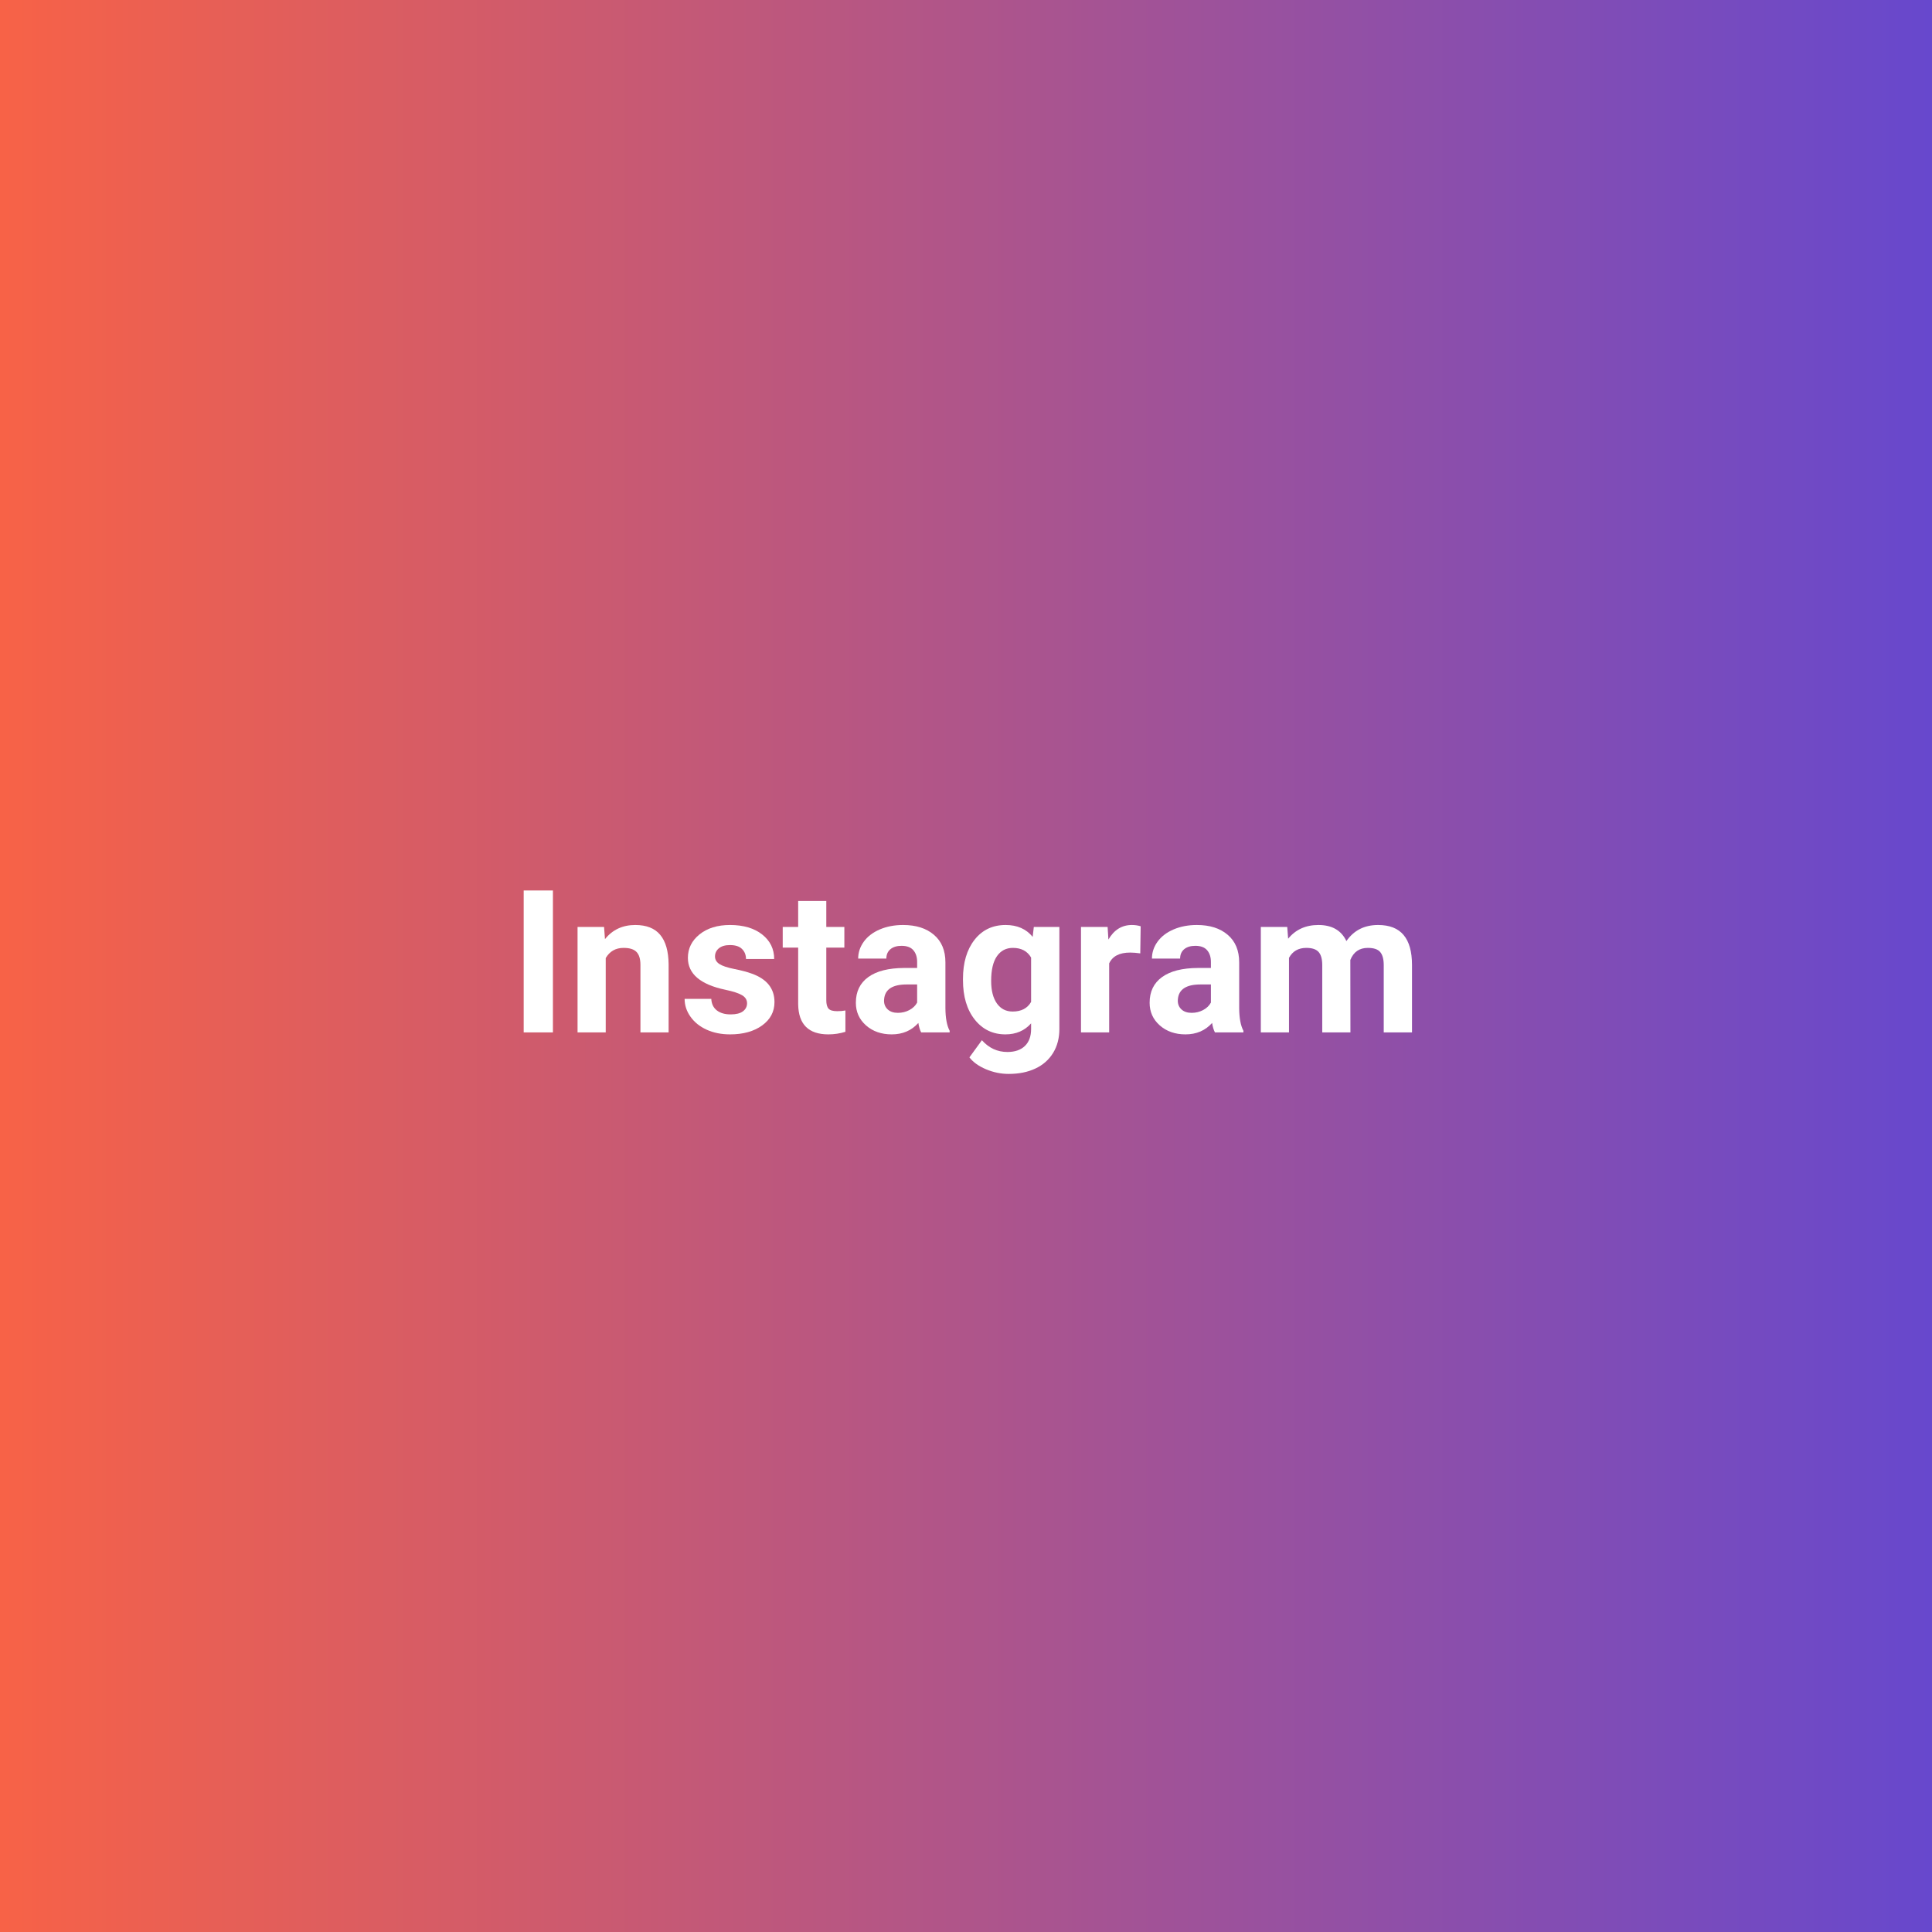 <svg xmlns="http://www.w3.org/2000/svg" xmlns:xlink="http://www.w3.org/1999/xlink" width="800" zoomAndPan="magnify" viewBox="0 0 600 600" height="800" preserveAspectRatio="xMidYMid meet" version="1.0"><defs><g/><linearGradient x1="0" gradientTransform="matrix(0.75, 0, 0, 0.75, 0, 0)" y1="400" x2="800" gradientUnits="userSpaceOnUse" y2="400" id="39787541e2"><stop stop-opacity="1" stop-color="rgb(96.899%, 38.399%, 27.8%)" offset="0"/><stop stop-opacity="1" stop-color="rgb(96.678%, 38.359%, 28.004%)" offset="0.004"/><stop stop-opacity="1" stop-color="rgb(96.458%, 38.319%, 28.21%)" offset="0.008"/><stop stop-opacity="1" stop-color="rgb(96.237%, 38.28%, 28.415%)" offset="0.012"/><stop stop-opacity="1" stop-color="rgb(96.016%, 38.24%, 28.621%)" offset="0.016"/><stop stop-opacity="1" stop-color="rgb(95.795%, 38.2%, 28.825%)" offset="0.02"/><stop stop-opacity="1" stop-color="rgb(95.575%, 38.161%, 29.031%)" offset="0.023"/><stop stop-opacity="1" stop-color="rgb(95.354%, 38.12%, 29.237%)" offset="0.027"/><stop stop-opacity="1" stop-color="rgb(95.134%, 38.08%, 29.443%)" offset="0.031"/><stop stop-opacity="1" stop-color="rgb(94.913%, 38.04%, 29.648%)" offset="0.035"/><stop stop-opacity="1" stop-color="rgb(94.691%, 38%, 29.854%)" offset="0.039"/><stop stop-opacity="1" stop-color="rgb(94.47%, 37.961%, 30.058%)" offset="0.043"/><stop stop-opacity="1" stop-color="rgb(94.25%, 37.921%, 30.264%)" offset="0.047"/><stop stop-opacity="1" stop-color="rgb(94.029%, 37.881%, 30.47%)" offset="0.051"/><stop stop-opacity="1" stop-color="rgb(93.81%, 37.842%, 30.676%)" offset="0.055"/><stop stop-opacity="1" stop-color="rgb(93.588%, 37.802%, 30.881%)" offset="0.059"/><stop stop-opacity="1" stop-color="rgb(93.369%, 37.762%, 31.087%)" offset="0.062"/><stop stop-opacity="1" stop-color="rgb(93.147%, 37.721%, 31.291%)" offset="0.066"/><stop stop-opacity="1" stop-color="rgb(92.926%, 37.682%, 31.497%)" offset="0.07"/><stop stop-opacity="1" stop-color="rgb(92.705%, 37.642%, 31.703%)" offset="0.074"/><stop stop-opacity="1" stop-color="rgb(92.485%, 37.602%, 31.909%)" offset="0.078"/><stop stop-opacity="1" stop-color="rgb(92.264%, 37.563%, 32.114%)" offset="0.082"/><stop stop-opacity="1" stop-color="rgb(92.044%, 37.523%, 32.32%)" offset="0.086"/><stop stop-opacity="1" stop-color="rgb(91.823%, 37.483%, 32.524%)" offset="0.09"/><stop stop-opacity="1" stop-color="rgb(91.603%, 37.444%, 32.73%)" offset="0.094"/><stop stop-opacity="1" stop-color="rgb(91.382%, 37.402%, 32.936%)" offset="0.098"/><stop stop-opacity="1" stop-color="rgb(91.161%, 37.363%, 33.142%)" offset="0.102"/><stop stop-opacity="1" stop-color="rgb(90.939%, 37.323%, 33.347%)" offset="0.105"/><stop stop-opacity="1" stop-color="rgb(90.72%, 37.283%, 33.553%)" offset="0.109"/><stop stop-opacity="1" stop-color="rgb(90.498%, 37.244%, 33.757%)" offset="0.113"/><stop stop-opacity="1" stop-color="rgb(90.279%, 37.204%, 33.963%)" offset="0.117"/><stop stop-opacity="1" stop-color="rgb(90.057%, 37.164%, 34.167%)" offset="0.121"/><stop stop-opacity="1" stop-color="rgb(89.836%, 37.125%, 34.373%)" offset="0.125"/><stop stop-opacity="1" stop-color="rgb(89.615%, 37.085%, 34.579%)" offset="0.129"/><stop stop-opacity="1" stop-color="rgb(89.395%, 37.045%, 34.785%)" offset="0.133"/><stop stop-opacity="1" stop-color="rgb(89.174%, 37.004%, 34.99%)" offset="0.137"/><stop stop-opacity="1" stop-color="rgb(88.954%, 36.964%, 35.196%)" offset="0.141"/><stop stop-opacity="1" stop-color="rgb(88.733%, 36.925%, 35.4%)" offset="0.145"/><stop stop-opacity="1" stop-color="rgb(88.513%, 36.885%, 35.606%)" offset="0.148"/><stop stop-opacity="1" stop-color="rgb(88.292%, 36.845%, 35.812%)" offset="0.152"/><stop stop-opacity="1" stop-color="rgb(88.071%, 36.806%, 36.018%)" offset="0.156"/><stop stop-opacity="1" stop-color="rgb(87.849%, 36.766%, 36.223%)" offset="0.16"/><stop stop-opacity="1" stop-color="rgb(87.63%, 36.726%, 36.429%)" offset="0.164"/><stop stop-opacity="1" stop-color="rgb(87.408%, 36.685%, 36.633%)" offset="0.168"/><stop stop-opacity="1" stop-color="rgb(87.189%, 36.646%, 36.839%)" offset="0.172"/><stop stop-opacity="1" stop-color="rgb(86.967%, 36.606%, 37.045%)" offset="0.176"/><stop stop-opacity="1" stop-color="rgb(86.746%, 36.566%, 37.251%)" offset="0.18"/><stop stop-opacity="1" stop-color="rgb(86.525%, 36.526%, 37.456%)" offset="0.184"/><stop stop-opacity="1" stop-color="rgb(86.305%, 36.487%, 37.662%)" offset="0.188"/><stop stop-opacity="1" stop-color="rgb(86.084%, 36.447%, 37.866%)" offset="0.191"/><stop stop-opacity="1" stop-color="rgb(85.864%, 36.407%, 38.072%)" offset="0.195"/><stop stop-opacity="1" stop-color="rgb(85.643%, 36.368%, 38.278%)" offset="0.199"/><stop stop-opacity="1" stop-color="rgb(85.423%, 36.328%, 38.484%)" offset="0.203"/><stop stop-opacity="1" stop-color="rgb(85.202%, 36.287%, 38.689%)" offset="0.207"/><stop stop-opacity="1" stop-color="rgb(84.981%, 36.247%, 38.895%)" offset="0.211"/><stop stop-opacity="1" stop-color="rgb(84.76%, 36.208%, 39.099%)" offset="0.215"/><stop stop-opacity="1" stop-color="rgb(84.54%, 36.168%, 39.305%)" offset="0.219"/><stop stop-opacity="1" stop-color="rgb(84.319%, 36.128%, 39.511%)" offset="0.223"/><stop stop-opacity="1" stop-color="rgb(84.099%, 36.089%, 39.717%)" offset="0.227"/><stop stop-opacity="1" stop-color="rgb(83.878%, 36.049%, 39.922%)" offset="0.23"/><stop stop-opacity="1" stop-color="rgb(83.656%, 36.009%, 40.128%)" offset="0.234"/><stop stop-opacity="1" stop-color="rgb(83.435%, 35.968%, 40.332%)" offset="0.238"/><stop stop-opacity="1" stop-color="rgb(83.215%, 35.928%, 40.538%)" offset="0.242"/><stop stop-opacity="1" stop-color="rgb(82.994%, 35.889%, 40.742%)" offset="0.246"/><stop stop-opacity="1" stop-color="rgb(82.774%, 35.849%, 40.948%)" offset="0.25"/><stop stop-opacity="1" stop-color="rgb(82.553%, 35.809%, 41.154%)" offset="0.254"/><stop stop-opacity="1" stop-color="rgb(82.333%, 35.77%, 41.36%)" offset="0.258"/><stop stop-opacity="1" stop-color="rgb(82.112%, 35.73%, 41.565%)" offset="0.262"/><stop stop-opacity="1" stop-color="rgb(81.891%, 35.69%, 41.771%)" offset="0.266"/><stop stop-opacity="1" stop-color="rgb(81.67%, 35.649%, 41.975%)" offset="0.27"/><stop stop-opacity="1" stop-color="rgb(81.45%, 35.609%, 42.181%)" offset="0.273"/><stop stop-opacity="1" stop-color="rgb(81.229%, 35.57%, 42.387%)" offset="0.277"/><stop stop-opacity="1" stop-color="rgb(81.009%, 35.53%, 42.593%)" offset="0.281"/><stop stop-opacity="1" stop-color="rgb(80.788%, 35.49%, 42.798%)" offset="0.285"/><stop stop-opacity="1" stop-color="rgb(80.568%, 35.451%, 43.004%)" offset="0.289"/><stop stop-opacity="1" stop-color="rgb(80.347%, 35.411%, 43.208%)" offset="0.293"/><stop stop-opacity="1" stop-color="rgb(80.125%, 35.371%, 43.414%)" offset="0.297"/><stop stop-opacity="1" stop-color="rgb(79.904%, 35.332%, 43.62%)" offset="0.301"/><stop stop-opacity="1" stop-color="rgb(79.684%, 35.292%, 43.826%)" offset="0.305"/><stop stop-opacity="1" stop-color="rgb(79.463%, 35.251%, 44.031%)" offset="0.309"/><stop stop-opacity="1" stop-color="rgb(79.243%, 35.211%, 44.237%)" offset="0.312"/><stop stop-opacity="1" stop-color="rgb(79.022%, 35.172%, 44.441%)" offset="0.316"/><stop stop-opacity="1" stop-color="rgb(78.801%, 35.132%, 44.647%)" offset="0.32"/><stop stop-opacity="1" stop-color="rgb(78.58%, 35.092%, 44.853%)" offset="0.324"/><stop stop-opacity="1" stop-color="rgb(78.36%, 35.052%, 45.059%)" offset="0.328"/><stop stop-opacity="1" stop-color="rgb(78.139%, 35.013%, 45.264%)" offset="0.332"/><stop stop-opacity="1" stop-color="rgb(77.919%, 34.973%, 45.47%)" offset="0.336"/><stop stop-opacity="1" stop-color="rgb(77.698%, 34.932%, 45.674%)" offset="0.34"/><stop stop-opacity="1" stop-color="rgb(77.478%, 34.892%, 45.88%)" offset="0.344"/><stop stop-opacity="1" stop-color="rgb(77.257%, 34.853%, 46.086%)" offset="0.348"/><stop stop-opacity="1" stop-color="rgb(77.036%, 34.813%, 46.292%)" offset="0.352"/><stop stop-opacity="1" stop-color="rgb(76.814%, 34.773%, 46.497%)" offset="0.355"/><stop stop-opacity="1" stop-color="rgb(76.595%, 34.734%, 46.703%)" offset="0.359"/><stop stop-opacity="1" stop-color="rgb(76.373%, 34.694%, 46.907%)" offset="0.363"/><stop stop-opacity="1" stop-color="rgb(76.154%, 34.654%, 47.113%)" offset="0.367"/><stop stop-opacity="1" stop-color="rgb(75.932%, 34.615%, 47.318%)" offset="0.371"/><stop stop-opacity="1" stop-color="rgb(75.711%, 34.575%, 47.523%)" offset="0.375"/><stop stop-opacity="1" stop-color="rgb(75.49%, 34.534%, 47.729%)" offset="0.379"/><stop stop-opacity="1" stop-color="rgb(75.27%, 34.494%, 47.935%)" offset="0.383"/><stop stop-opacity="1" stop-color="rgb(75.049%, 34.454%, 48.14%)" offset="0.387"/><stop stop-opacity="1" stop-color="rgb(74.829%, 34.415%, 48.346%)" offset="0.391"/><stop stop-opacity="1" stop-color="rgb(74.608%, 34.375%, 48.55%)" offset="0.395"/><stop stop-opacity="1" stop-color="rgb(74.388%, 34.335%, 48.756%)" offset="0.398"/><stop stop-opacity="1" stop-color="rgb(74.167%, 34.296%, 48.962%)" offset="0.402"/><stop stop-opacity="1" stop-color="rgb(73.946%, 34.256%, 49.168%)" offset="0.406"/><stop stop-opacity="1" stop-color="rgb(73.724%, 34.215%, 49.373%)" offset="0.41"/><stop stop-opacity="1" stop-color="rgb(73.505%, 34.175%, 49.579%)" offset="0.414"/><stop stop-opacity="1" stop-color="rgb(73.283%, 34.135%, 49.783%)" offset="0.418"/><stop stop-opacity="1" stop-color="rgb(73.064%, 34.096%, 49.989%)" offset="0.422"/><stop stop-opacity="1" stop-color="rgb(72.842%, 34.056%, 50.195%)" offset="0.426"/><stop stop-opacity="1" stop-color="rgb(72.621%, 34.016%, 50.401%)" offset="0.43"/><stop stop-opacity="1" stop-color="rgb(72.4%, 33.977%, 50.606%)" offset="0.434"/><stop stop-opacity="1" stop-color="rgb(72.18%, 33.937%, 50.812%)" offset="0.438"/><stop stop-opacity="1" stop-color="rgb(71.959%, 33.897%, 51.016%)" offset="0.441"/><stop stop-opacity="1" stop-color="rgb(71.739%, 33.858%, 51.222%)" offset="0.445"/><stop stop-opacity="1" stop-color="rgb(71.518%, 33.817%, 51.428%)" offset="0.449"/><stop stop-opacity="1" stop-color="rgb(71.298%, 33.777%, 51.634%)" offset="0.453"/><stop stop-opacity="1" stop-color="rgb(71.077%, 33.737%, 51.839%)" offset="0.457"/><stop stop-opacity="1" stop-color="rgb(70.856%, 33.698%, 52.045%)" offset="0.461"/><stop stop-opacity="1" stop-color="rgb(70.634%, 33.658%, 52.249%)" offset="0.465"/><stop stop-opacity="1" stop-color="rgb(70.415%, 33.618%, 52.455%)" offset="0.469"/><stop stop-opacity="1" stop-color="rgb(70.193%, 33.578%, 52.661%)" offset="0.473"/><stop stop-opacity="1" stop-color="rgb(69.974%, 33.539%, 52.867%)" offset="0.477"/><stop stop-opacity="1" stop-color="rgb(69.753%, 33.498%, 53.072%)" offset="0.48"/><stop stop-opacity="1" stop-color="rgb(69.533%, 33.458%, 53.278%)" offset="0.484"/><stop stop-opacity="1" stop-color="rgb(69.312%, 33.418%, 53.482%)" offset="0.488"/><stop stop-opacity="1" stop-color="rgb(69.09%, 33.379%, 53.688%)" offset="0.492"/><stop stop-opacity="1" stop-color="rgb(68.869%, 33.339%, 53.893%)" offset="0.496"/><stop stop-opacity="1" stop-color="rgb(68.649%, 33.299%, 54.099%)" offset="0.5"/><stop stop-opacity="1" stop-color="rgb(68.428%, 33.26%, 54.305%)" offset="0.504"/><stop stop-opacity="1" stop-color="rgb(68.208%, 33.22%, 54.51%)" offset="0.508"/><stop stop-opacity="1" stop-color="rgb(67.987%, 33.18%, 54.715%)" offset="0.512"/><stop stop-opacity="1" stop-color="rgb(67.766%, 33.141%, 54.921%)" offset="0.516"/><stop stop-opacity="1" stop-color="rgb(67.545%, 33.099%, 55.125%)" offset="0.52"/><stop stop-opacity="1" stop-color="rgb(67.325%, 33.06%, 55.331%)" offset="0.523"/><stop stop-opacity="1" stop-color="rgb(67.104%, 33.02%, 55.537%)" offset="0.527"/><stop stop-opacity="1" stop-color="rgb(66.884%, 32.98%, 55.743%)" offset="0.531"/><stop stop-opacity="1" stop-color="rgb(66.663%, 32.941%, 55.948%)" offset="0.535"/><stop stop-opacity="1" stop-color="rgb(66.443%, 32.901%, 56.154%)" offset="0.539"/><stop stop-opacity="1" stop-color="rgb(66.222%, 32.861%, 56.358%)" offset="0.543"/><stop stop-opacity="1" stop-color="rgb(66%, 32.822%, 56.564%)" offset="0.547"/><stop stop-opacity="1" stop-color="rgb(65.779%, 32.78%, 56.77%)" offset="0.551"/><stop stop-opacity="1" stop-color="rgb(65.559%, 32.741%, 56.976%)" offset="0.555"/><stop stop-opacity="1" stop-color="rgb(65.338%, 32.701%, 57.181%)" offset="0.559"/><stop stop-opacity="1" stop-color="rgb(65.118%, 32.661%, 57.387%)" offset="0.562"/><stop stop-opacity="1" stop-color="rgb(64.897%, 32.622%, 57.591%)" offset="0.566"/><stop stop-opacity="1" stop-color="rgb(64.676%, 32.582%, 57.797%)" offset="0.57"/><stop stop-opacity="1" stop-color="rgb(64.455%, 32.542%, 58.003%)" offset="0.574"/><stop stop-opacity="1" stop-color="rgb(64.235%, 32.503%, 58.209%)" offset="0.578"/><stop stop-opacity="1" stop-color="rgb(64.014%, 32.463%, 58.414%)" offset="0.582"/><stop stop-opacity="1" stop-color="rgb(63.794%, 32.423%, 58.62%)" offset="0.586"/><stop stop-opacity="1" stop-color="rgb(63.573%, 32.382%, 58.824%)" offset="0.59"/><stop stop-opacity="1" stop-color="rgb(63.353%, 32.343%, 59.03%)" offset="0.594"/><stop stop-opacity="1" stop-color="rgb(63.132%, 32.303%, 59.236%)" offset="0.598"/><stop stop-opacity="1" stop-color="rgb(62.91%, 32.263%, 59.442%)" offset="0.602"/><stop stop-opacity="1" stop-color="rgb(62.689%, 32.224%, 59.647%)" offset="0.605"/><stop stop-opacity="1" stop-color="rgb(62.469%, 32.184%, 59.853%)" offset="0.609"/><stop stop-opacity="1" stop-color="rgb(62.248%, 32.144%, 60.057%)" offset="0.613"/><stop stop-opacity="1" stop-color="rgb(62.029%, 32.104%, 60.263%)" offset="0.617"/><stop stop-opacity="1" stop-color="rgb(61.807%, 32.063%, 60.468%)" offset="0.621"/><stop stop-opacity="1" stop-color="rgb(61.586%, 32.024%, 60.674%)" offset="0.625"/><stop stop-opacity="1" stop-color="rgb(61.365%, 31.984%, 60.88%)" offset="0.629"/><stop stop-opacity="1" stop-color="rgb(61.145%, 31.944%, 61.086%)" offset="0.633"/><stop stop-opacity="1" stop-color="rgb(60.924%, 31.905%, 61.29%)" offset="0.637"/><stop stop-opacity="1" stop-color="rgb(60.704%, 31.865%, 61.496%)" offset="0.641"/><stop stop-opacity="1" stop-color="rgb(60.483%, 31.825%, 61.7%)" offset="0.645"/><stop stop-opacity="1" stop-color="rgb(60.263%, 31.786%, 61.906%)" offset="0.648"/><stop stop-opacity="1" stop-color="rgb(60.042%, 31.746%, 62.112%)" offset="0.652"/><stop stop-opacity="1" stop-color="rgb(59.821%, 31.706%, 62.318%)" offset="0.656"/><stop stop-opacity="1" stop-color="rgb(59.599%, 31.665%, 62.523%)" offset="0.66"/><stop stop-opacity="1" stop-color="rgb(59.38%, 31.625%, 62.729%)" offset="0.664"/><stop stop-opacity="1" stop-color="rgb(59.158%, 31.586%, 62.933%)" offset="0.668"/><stop stop-opacity="1" stop-color="rgb(58.939%, 31.546%, 63.139%)" offset="0.672"/><stop stop-opacity="1" stop-color="rgb(58.717%, 31.506%, 63.345%)" offset="0.676"/><stop stop-opacity="1" stop-color="rgb(58.498%, 31.467%, 63.551%)" offset="0.68"/><stop stop-opacity="1" stop-color="rgb(58.276%, 31.427%, 63.756%)" offset="0.684"/><stop stop-opacity="1" stop-color="rgb(58.055%, 31.387%, 63.962%)" offset="0.688"/><stop stop-opacity="1" stop-color="rgb(57.834%, 31.346%, 64.166%)" offset="0.691"/><stop stop-opacity="1" stop-color="rgb(57.614%, 31.306%, 64.372%)" offset="0.695"/><stop stop-opacity="1" stop-color="rgb(57.393%, 31.267%, 64.578%)" offset="0.699"/><stop stop-opacity="1" stop-color="rgb(57.173%, 31.227%, 64.784%)" offset="0.703"/><stop stop-opacity="1" stop-color="rgb(56.952%, 31.187%, 64.989%)" offset="0.707"/><stop stop-opacity="1" stop-color="rgb(56.731%, 31.148%, 65.195%)" offset="0.711"/><stop stop-opacity="1" stop-color="rgb(56.509%, 31.108%, 65.399%)" offset="0.715"/><stop stop-opacity="1" stop-color="rgb(56.29%, 31.068%, 65.605%)" offset="0.719"/><stop stop-opacity="1" stop-color="rgb(56.068%, 31.027%, 65.811%)" offset="0.723"/><stop stop-opacity="1" stop-color="rgb(55.849%, 30.988%, 66.017%)" offset="0.727"/><stop stop-opacity="1" stop-color="rgb(55.627%, 30.948%, 66.222%)" offset="0.73"/><stop stop-opacity="1" stop-color="rgb(55.408%, 30.908%, 66.428%)" offset="0.734"/><stop stop-opacity="1" stop-color="rgb(55.186%, 30.869%, 66.632%)" offset="0.738"/><stop stop-opacity="1" stop-color="rgb(54.965%, 30.829%, 66.838%)" offset="0.742"/><stop stop-opacity="1" stop-color="rgb(54.744%, 30.789%, 67.043%)" offset="0.746"/><stop stop-opacity="1" stop-color="rgb(54.524%, 30.75%, 67.249%)" offset="0.75"/><stop stop-opacity="1" stop-color="rgb(54.303%, 30.71%, 67.455%)" offset="0.754"/><stop stop-opacity="1" stop-color="rgb(54.083%, 30.67%, 67.661%)" offset="0.758"/><stop stop-opacity="1" stop-color="rgb(53.862%, 30.629%, 67.865%)" offset="0.762"/><stop stop-opacity="1" stop-color="rgb(53.641%, 30.589%, 68.071%)" offset="0.766"/><stop stop-opacity="1" stop-color="rgb(53.419%, 30.55%, 68.275%)" offset="0.77"/><stop stop-opacity="1" stop-color="rgb(53.2%, 30.51%, 68.481%)" offset="0.773"/><stop stop-opacity="1" stop-color="rgb(52.979%, 30.47%, 68.687%)" offset="0.777"/><stop stop-opacity="1" stop-color="rgb(52.759%, 30.431%, 68.893%)" offset="0.781"/><stop stop-opacity="1" stop-color="rgb(52.538%, 30.391%, 69.098%)" offset="0.785"/><stop stop-opacity="1" stop-color="rgb(52.318%, 30.351%, 69.304%)" offset="0.789"/><stop stop-opacity="1" stop-color="rgb(52.097%, 30.31%, 69.508%)" offset="0.793"/><stop stop-opacity="1" stop-color="rgb(51.875%, 30.27%, 69.714%)" offset="0.797"/><stop stop-opacity="1" stop-color="rgb(51.654%, 30.231%, 69.92%)" offset="0.801"/><stop stop-opacity="1" stop-color="rgb(51.434%, 30.191%, 70.126%)" offset="0.805"/><stop stop-opacity="1" stop-color="rgb(51.213%, 30.151%, 70.331%)" offset="0.809"/><stop stop-opacity="1" stop-color="rgb(50.993%, 30.112%, 70.537%)" offset="0.812"/><stop stop-opacity="1" stop-color="rgb(50.772%, 30.072%, 70.741%)" offset="0.816"/><stop stop-opacity="1" stop-color="rgb(50.551%, 30.032%, 70.947%)" offset="0.82"/><stop stop-opacity="1" stop-color="rgb(50.33%, 29.993%, 71.153%)" offset="0.824"/><stop stop-opacity="1" stop-color="rgb(50.11%, 29.953%, 71.359%)" offset="0.828"/><stop stop-opacity="1" stop-color="rgb(49.889%, 29.912%, 71.564%)" offset="0.832"/><stop stop-opacity="1" stop-color="rgb(49.669%, 29.872%, 71.77%)" offset="0.836"/><stop stop-opacity="1" stop-color="rgb(49.448%, 29.832%, 71.974%)" offset="0.84"/><stop stop-opacity="1" stop-color="rgb(49.228%, 29.793%, 72.18%)" offset="0.844"/><stop stop-opacity="1" stop-color="rgb(49.007%, 29.753%, 72.386%)" offset="0.848"/><stop stop-opacity="1" stop-color="rgb(48.785%, 29.713%, 72.592%)" offset="0.852"/><stop stop-opacity="1" stop-color="rgb(48.564%, 29.674%, 72.797%)" offset="0.855"/><stop stop-opacity="1" stop-color="rgb(48.344%, 29.634%, 73.003%)" offset="0.859"/><stop stop-opacity="1" stop-color="rgb(48.123%, 29.593%, 73.207%)" offset="0.863"/><stop stop-opacity="1" stop-color="rgb(47.903%, 29.553%, 73.413%)" offset="0.867"/><stop stop-opacity="1" stop-color="rgb(47.682%, 29.514%, 73.618%)" offset="0.871"/><stop stop-opacity="1" stop-color="rgb(47.462%, 29.474%, 73.824%)" offset="0.875"/><stop stop-opacity="1" stop-color="rgb(47.241%, 29.434%, 74.03%)" offset="0.879"/><stop stop-opacity="1" stop-color="rgb(47.02%, 29.395%, 74.236%)" offset="0.883"/><stop stop-opacity="1" stop-color="rgb(46.799%, 29.355%, 74.44%)" offset="0.887"/><stop stop-opacity="1" stop-color="rgb(46.579%, 29.315%, 74.646%)" offset="0.891"/><stop stop-opacity="1" stop-color="rgb(46.358%, 29.276%, 74.85%)" offset="0.895"/><stop stop-opacity="1" stop-color="rgb(46.138%, 29.236%, 75.056%)" offset="0.898"/><stop stop-opacity="1" stop-color="rgb(45.917%, 29.195%, 75.262%)" offset="0.902"/><stop stop-opacity="1" stop-color="rgb(45.695%, 29.155%, 75.468%)" offset="0.906"/><stop stop-opacity="1" stop-color="rgb(45.474%, 29.115%, 75.673%)" offset="0.91"/><stop stop-opacity="1" stop-color="rgb(45.255%, 29.076%, 75.879%)" offset="0.914"/><stop stop-opacity="1" stop-color="rgb(45.033%, 29.036%, 76.083%)" offset="0.918"/><stop stop-opacity="1" stop-color="rgb(44.814%, 28.996%, 76.289%)" offset="0.922"/><stop stop-opacity="1" stop-color="rgb(44.592%, 28.957%, 76.495%)" offset="0.926"/><stop stop-opacity="1" stop-color="rgb(44.373%, 28.917%, 76.701%)" offset="0.93"/><stop stop-opacity="1" stop-color="rgb(44.151%, 28.876%, 76.906%)" offset="0.934"/><stop stop-opacity="1" stop-color="rgb(43.93%, 28.836%, 77.112%)" offset="0.938"/><stop stop-opacity="1" stop-color="rgb(43.709%, 28.796%, 77.316%)" offset="0.941"/><stop stop-opacity="1" stop-color="rgb(43.489%, 28.757%, 77.522%)" offset="0.945"/><stop stop-opacity="1" stop-color="rgb(43.268%, 28.717%, 77.728%)" offset="0.949"/><stop stop-opacity="1" stop-color="rgb(43.048%, 28.677%, 77.934%)" offset="0.953"/><stop stop-opacity="1" stop-color="rgb(42.827%, 28.638%, 78.139%)" offset="0.957"/><stop stop-opacity="1" stop-color="rgb(42.606%, 28.598%, 78.345%)" offset="0.961"/><stop stop-opacity="1" stop-color="rgb(42.384%, 28.558%, 78.549%)" offset="0.965"/><stop stop-opacity="1" stop-color="rgb(42.165%, 28.519%, 78.755%)" offset="0.969"/><stop stop-opacity="1" stop-color="rgb(41.943%, 28.477%, 78.961%)" offset="0.973"/><stop stop-opacity="1" stop-color="rgb(41.724%, 28.438%, 79.167%)" offset="0.977"/><stop stop-opacity="1" stop-color="rgb(41.502%, 28.398%, 79.372%)" offset="0.98"/><stop stop-opacity="1" stop-color="rgb(41.283%, 28.358%, 79.578%)" offset="0.984"/><stop stop-opacity="1" stop-color="rgb(41.061%, 28.319%, 79.782%)" offset="0.988"/><stop stop-opacity="1" stop-color="rgb(40.84%, 28.279%, 79.988%)" offset="0.992"/><stop stop-opacity="1" stop-color="rgb(40.619%, 28.239%, 80.193%)" offset="0.996"/><stop stop-opacity="1" stop-color="rgb(40.399%, 28.2%, 80.399%)" offset="1"/></linearGradient></defs><rect x="-60" width="720" fill="#ffffff" y="-60" height="720" fill-opacity="1"/><rect x="-60" fill="url(#39787541e2)" width="720" y="-60" height="720"/><g fill="#ffffff" fill-opacity="1"><g transform="translate(158.121, 320.625)"><g><path d="M 13.594 0 L 4.516 0 L 4.516 -44.078 L 13.594 -44.078 Z M 13.594 0 "/></g></g></g><g fill="#ffffff" fill-opacity="1"><g transform="translate(176.192, 320.625)"><g><path d="M 11.406 -32.75 L 11.688 -28.969 C 14.031 -31.895 17.164 -33.359 21.094 -33.359 C 24.57 -33.359 27.156 -32.336 28.844 -30.297 C 30.539 -28.266 31.41 -25.219 31.453 -21.156 L 31.453 0 L 22.703 0 L 22.703 -20.953 C 22.703 -22.805 22.297 -24.148 21.484 -24.984 C 20.68 -25.828 19.344 -26.25 17.469 -26.25 C 15.008 -26.25 13.16 -25.195 11.922 -23.094 L 11.922 0 L 3.172 0 L 3.172 -32.75 Z M 11.406 -32.75 "/></g></g></g><g fill="#ffffff" fill-opacity="1"><g transform="translate(210.911, 320.625)"><g><path d="M 21.094 -9.047 C 21.094 -10.117 20.562 -10.961 19.5 -11.578 C 18.445 -12.191 16.75 -12.742 14.406 -13.234 C 6.613 -14.867 2.719 -18.176 2.719 -23.156 C 2.719 -26.062 3.922 -28.488 6.328 -30.438 C 8.742 -32.383 11.898 -33.359 15.797 -33.359 C 19.961 -33.359 23.289 -32.379 25.781 -30.422 C 28.27 -28.461 29.516 -25.922 29.516 -22.797 L 20.766 -22.797 C 20.766 -24.047 20.359 -25.078 19.547 -25.891 C 18.742 -26.711 17.484 -27.125 15.766 -27.125 C 14.297 -27.125 13.156 -26.789 12.344 -26.125 C 11.539 -25.457 11.141 -24.609 11.141 -23.578 C 11.141 -22.609 11.598 -21.828 12.516 -21.234 C 13.43 -20.641 14.977 -20.125 17.156 -19.688 C 19.344 -19.258 21.18 -18.77 22.672 -18.219 C 27.297 -16.531 29.609 -13.598 29.609 -9.422 C 29.609 -6.43 28.328 -4.008 25.766 -2.156 C 23.203 -0.312 19.891 0.609 15.828 0.609 C 13.086 0.609 10.648 0.117 8.516 -0.859 C 6.391 -1.836 4.723 -3.18 3.516 -4.891 C 2.305 -6.598 1.703 -8.441 1.703 -10.422 L 9.984 -10.422 C 10.066 -8.859 10.645 -7.66 11.719 -6.828 C 12.789 -6.004 14.223 -5.594 16.016 -5.594 C 17.691 -5.594 18.957 -5.91 19.812 -6.547 C 20.664 -7.191 21.094 -8.023 21.094 -9.047 Z M 21.094 -9.047 "/></g></g></g><g fill="#ffffff" fill-opacity="1"><g transform="translate(242.785, 320.625)"><g><path d="M 13.828 -40.812 L 13.828 -32.75 L 19.438 -32.75 L 19.438 -26.344 L 13.828 -26.344 L 13.828 -9.984 C 13.828 -8.773 14.062 -7.906 14.531 -7.375 C 15 -6.852 15.891 -6.594 17.203 -6.594 C 18.172 -6.594 19.023 -6.664 19.766 -6.812 L 19.766 -0.188 C 18.055 0.344 16.289 0.609 14.469 0.609 C 8.332 0.609 5.207 -2.488 5.094 -8.688 L 5.094 -26.344 L 0.297 -26.344 L 0.297 -32.75 L 5.094 -32.75 L 5.094 -40.812 Z M 13.828 -40.812 "/></g></g></g><g fill="#ffffff" fill-opacity="1"><g transform="translate(263.732, 320.625)"><g><path d="M 22.344 0 C 21.938 -0.789 21.645 -1.77 21.469 -2.938 C 19.344 -0.57 16.586 0.609 13.203 0.609 C 9.992 0.609 7.332 -0.316 5.219 -2.172 C 3.113 -4.035 2.062 -6.379 2.062 -9.203 C 2.062 -12.672 3.348 -15.332 5.922 -17.188 C 8.492 -19.051 12.211 -19.992 17.078 -20.016 L 21.094 -20.016 L 21.094 -21.891 C 21.094 -23.398 20.703 -24.609 19.922 -25.516 C 19.148 -26.43 17.926 -26.891 16.25 -26.891 C 14.781 -26.891 13.625 -26.535 12.781 -25.828 C 11.945 -25.117 11.531 -24.148 11.531 -22.922 L 2.781 -22.922 C 2.781 -24.816 3.363 -26.57 4.531 -28.188 C 5.707 -29.801 7.363 -31.066 9.5 -31.984 C 11.645 -32.898 14.051 -33.359 16.719 -33.359 C 20.75 -33.359 23.945 -32.344 26.312 -30.312 C 28.688 -28.289 29.875 -25.441 29.875 -21.766 L 29.875 -7.562 C 29.895 -4.457 30.332 -2.109 31.188 -0.516 L 31.188 0 Z M 15.109 -6.078 C 16.398 -6.078 17.586 -6.363 18.672 -6.938 C 19.766 -7.52 20.57 -8.297 21.094 -9.266 L 21.094 -14.891 L 17.828 -14.891 C 13.453 -14.891 11.125 -13.379 10.844 -10.359 L 10.812 -9.844 C 10.812 -8.75 11.191 -7.848 11.953 -7.141 C 12.723 -6.43 13.773 -6.078 15.109 -6.078 Z M 15.109 -6.078 "/></g></g></g><g fill="#ffffff" fill-opacity="1"><g transform="translate(296.968, 320.625)"><g><path d="M 2.094 -16.625 C 2.094 -21.645 3.285 -25.688 5.672 -28.75 C 8.066 -31.82 11.289 -33.359 15.344 -33.359 C 18.938 -33.359 21.734 -32.129 23.734 -29.672 L 24.094 -32.75 L 32.031 -32.75 L 32.031 -1.094 C 32.031 1.77 31.379 4.258 30.078 6.375 C 28.773 8.5 26.941 10.113 24.578 11.219 C 22.223 12.332 19.457 12.891 16.281 12.891 C 13.883 12.891 11.547 12.41 9.266 11.453 C 6.984 10.492 5.258 9.258 4.094 7.75 L 7.969 2.422 C 10.145 4.859 12.785 6.078 15.891 6.078 C 18.211 6.078 20.02 5.457 21.312 4.219 C 22.602 2.977 23.25 1.219 23.25 -1.062 L 23.25 -2.812 C 21.227 -0.531 18.57 0.609 15.281 0.609 C 11.352 0.609 8.172 -0.926 5.734 -4 C 3.305 -7.082 2.094 -11.164 2.094 -16.25 Z M 10.844 -15.984 C 10.844 -13.016 11.438 -10.688 12.625 -9 C 13.812 -7.32 15.445 -6.484 17.531 -6.484 C 20.195 -6.484 22.102 -7.477 23.25 -9.469 L 23.25 -23.25 C 22.082 -25.25 20.195 -26.25 17.594 -26.25 C 15.488 -26.25 13.836 -25.391 12.641 -23.672 C 11.441 -21.953 10.844 -19.391 10.844 -15.984 Z M 10.844 -15.984 "/></g></g></g><g fill="#ffffff" fill-opacity="1"><g transform="translate(332.353, 320.625)"><g><path d="M 21.766 -24.547 C 20.578 -24.711 19.531 -24.797 18.625 -24.797 C 15.312 -24.797 13.141 -23.676 12.109 -21.438 L 12.109 0 L 3.359 0 L 3.359 -32.75 L 11.625 -32.75 L 11.875 -28.844 C 13.625 -31.852 16.051 -33.359 19.156 -33.359 C 20.125 -33.359 21.035 -33.227 21.891 -32.969 Z M 21.766 -24.547 "/></g></g></g><g fill="#ffffff" fill-opacity="1"><g transform="translate(354.964, 320.625)"><g><path d="M 22.344 0 C 21.938 -0.789 21.645 -1.77 21.469 -2.938 C 19.344 -0.57 16.586 0.609 13.203 0.609 C 9.992 0.609 7.332 -0.316 5.219 -2.172 C 3.113 -4.035 2.062 -6.379 2.062 -9.203 C 2.062 -12.672 3.348 -15.332 5.922 -17.188 C 8.492 -19.051 12.211 -19.992 17.078 -20.016 L 21.094 -20.016 L 21.094 -21.891 C 21.094 -23.398 20.703 -24.609 19.922 -25.516 C 19.148 -26.43 17.926 -26.891 16.25 -26.891 C 14.781 -26.891 13.625 -26.535 12.781 -25.828 C 11.945 -25.117 11.531 -24.148 11.531 -22.922 L 2.781 -22.922 C 2.781 -24.816 3.363 -26.57 4.531 -28.188 C 5.707 -29.801 7.363 -31.066 9.5 -31.984 C 11.645 -32.898 14.051 -33.359 16.719 -33.359 C 20.75 -33.359 23.945 -32.344 26.312 -30.312 C 28.688 -28.289 29.875 -25.441 29.875 -21.766 L 29.875 -7.562 C 29.895 -4.457 30.332 -2.109 31.188 -0.516 L 31.188 0 Z M 15.109 -6.078 C 16.398 -6.078 17.586 -6.363 18.672 -6.938 C 19.766 -7.52 20.57 -8.297 21.094 -9.266 L 21.094 -14.891 L 17.828 -14.891 C 13.453 -14.891 11.125 -13.379 10.844 -10.359 L 10.812 -9.844 C 10.812 -8.75 11.191 -7.848 11.953 -7.141 C 12.723 -6.43 13.773 -6.078 15.109 -6.078 Z M 15.109 -6.078 "/></g></g></g><g fill="#ffffff" fill-opacity="1"><g transform="translate(388.2, 320.625)"><g><path d="M 11.562 -32.75 L 11.844 -29.094 C 14.156 -31.938 17.289 -33.359 21.25 -33.359 C 25.469 -33.359 28.363 -31.691 29.938 -28.359 C 32.238 -31.691 35.52 -33.359 39.781 -33.359 C 43.332 -33.359 45.973 -32.32 47.703 -30.25 C 49.441 -28.188 50.312 -25.078 50.312 -20.922 L 50.312 0 L 41.531 0 L 41.531 -20.891 C 41.531 -22.742 41.164 -24.098 40.438 -24.953 C 39.719 -25.816 38.438 -26.25 36.594 -26.25 C 33.977 -26.25 32.164 -25 31.156 -22.5 L 31.188 0 L 22.438 0 L 22.438 -20.859 C 22.438 -22.754 22.062 -24.125 21.312 -24.969 C 20.562 -25.82 19.289 -26.25 17.5 -26.25 C 15.02 -26.25 13.223 -25.219 12.109 -23.156 L 12.109 0 L 3.359 0 L 3.359 -32.75 Z M 11.562 -32.75 "/></g></g></g></svg>